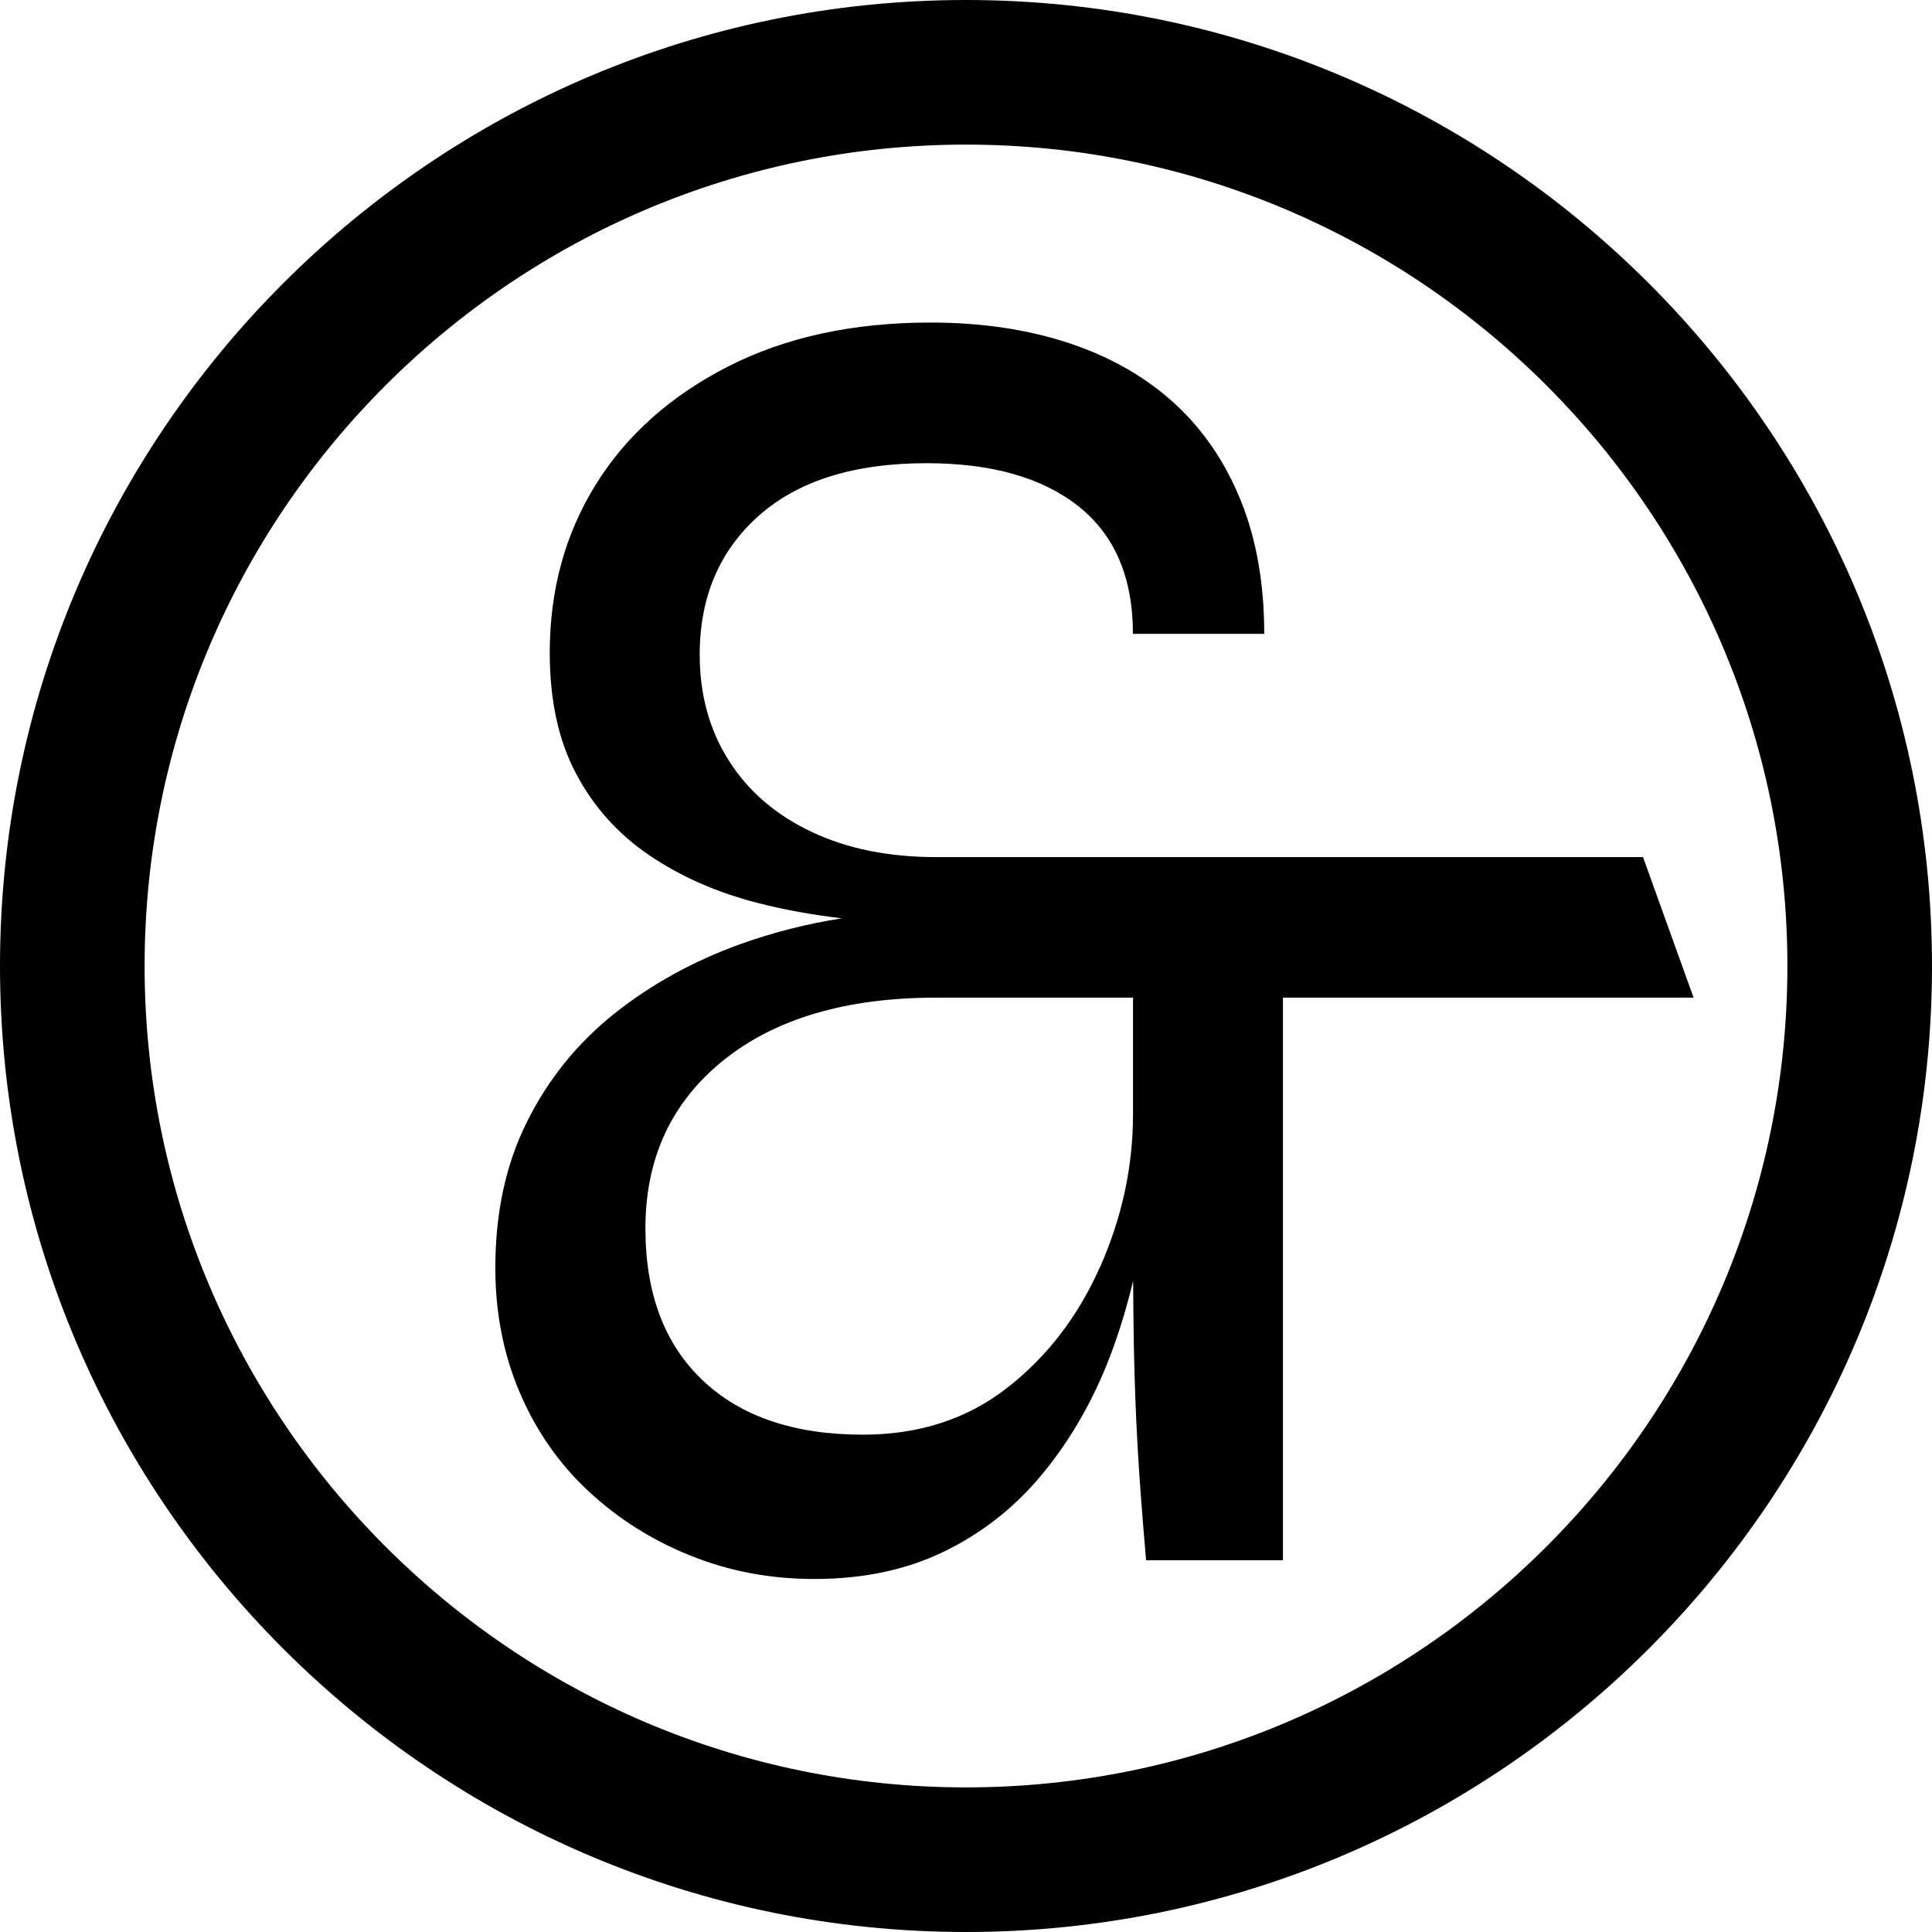<?xml version="1.0" encoding="UTF-8"?> <svg xmlns="http://www.w3.org/2000/svg" class="navmenu-closed" viewBox="0 0 60 60" fill="currentColor"><g clip-path="url(#clip0_131_442)"><path class="navbar-animated-logos" d="M30 0C13.457 0 0 13.457 0 30C0 46.543 13.457 60 30 60C46.543 60 60 46.543 60 30C60 13.457 46.543 0 30 0ZM30 55.509C15.934 55.509 4.491 44.066 4.491 30C4.491 15.934 15.934 4.491 30 4.491C44.066 4.491 55.509 15.934 55.509 30C55.509 44.066 44.066 55.509 30 55.509Z" fill="currentColor"></path><path class="navbar-animated-logos" d="M51.024 26.618H29.07C27.593 26.618 26.302 26.356 25.196 25.83C24.09 25.305 23.233 24.569 22.633 23.618C22.029 22.667 21.73 21.572 21.73 20.328C21.73 18.543 22.343 17.103 23.564 16.017C24.788 14.931 26.524 14.385 28.776 14.385C30.794 14.385 32.368 14.833 33.495 15.724C34.618 16.618 35.184 17.937 35.184 19.684H39.262C39.262 18.132 39.021 16.753 38.535 15.549C38.05 14.348 37.36 13.336 36.466 12.52C35.572 11.707 34.486 11.083 33.205 10.658C31.923 10.233 30.486 10.017 28.894 10.017C26.486 10.017 24.389 10.474 22.604 11.385C20.82 12.299 19.449 13.52 18.498 15.055C17.547 16.589 17.073 18.325 17.073 20.267C17.073 21.744 17.343 22.997 17.889 24.023C18.432 25.052 19.187 25.896 20.159 26.557C21.13 27.218 22.256 27.715 23.535 28.043C24.363 28.256 25.236 28.411 26.144 28.52C25.067 28.687 24.012 28.954 22.98 29.325C21.526 29.851 20.222 30.569 19.078 31.48C17.932 32.394 17.029 33.509 16.371 34.828C15.71 36.147 15.383 37.661 15.383 39.371C15.383 40.767 15.636 42.06 16.139 43.241C16.644 44.428 17.351 45.445 18.265 46.299C19.179 47.155 20.236 47.825 21.44 48.31C22.644 48.796 23.926 49.037 25.285 49.037C26.799 49.037 28.139 48.756 29.302 48.193C30.466 47.629 31.466 46.853 32.3 45.862C33.133 44.871 33.814 43.736 34.34 42.457C34.69 41.6 34.969 40.704 35.19 39.776C35.196 40.514 35.202 41.187 35.213 41.785C35.233 42.891 35.274 43.948 35.331 44.96C35.389 45.968 35.478 47.135 35.593 48.454H39.843V30.983H52.596L51.024 26.615V26.618ZM34.164 39.342C33.483 40.876 32.524 42.129 31.282 43.098C30.038 44.069 28.544 44.555 26.799 44.555C24.664 44.555 23.003 43.991 21.82 42.865C20.633 41.739 20.044 40.167 20.044 38.147C20.044 35.974 20.848 34.236 22.46 32.934C24.073 31.635 26.276 30.983 29.073 30.983H35.187V34.595C35.187 36.227 34.846 37.807 34.167 39.342H34.164Z" fill="currentColor"></path></g><defs><clipPath id="clip0_131_442"><rect width="60" height="60" fill="currentColor"></rect></clipPath></defs></svg> 